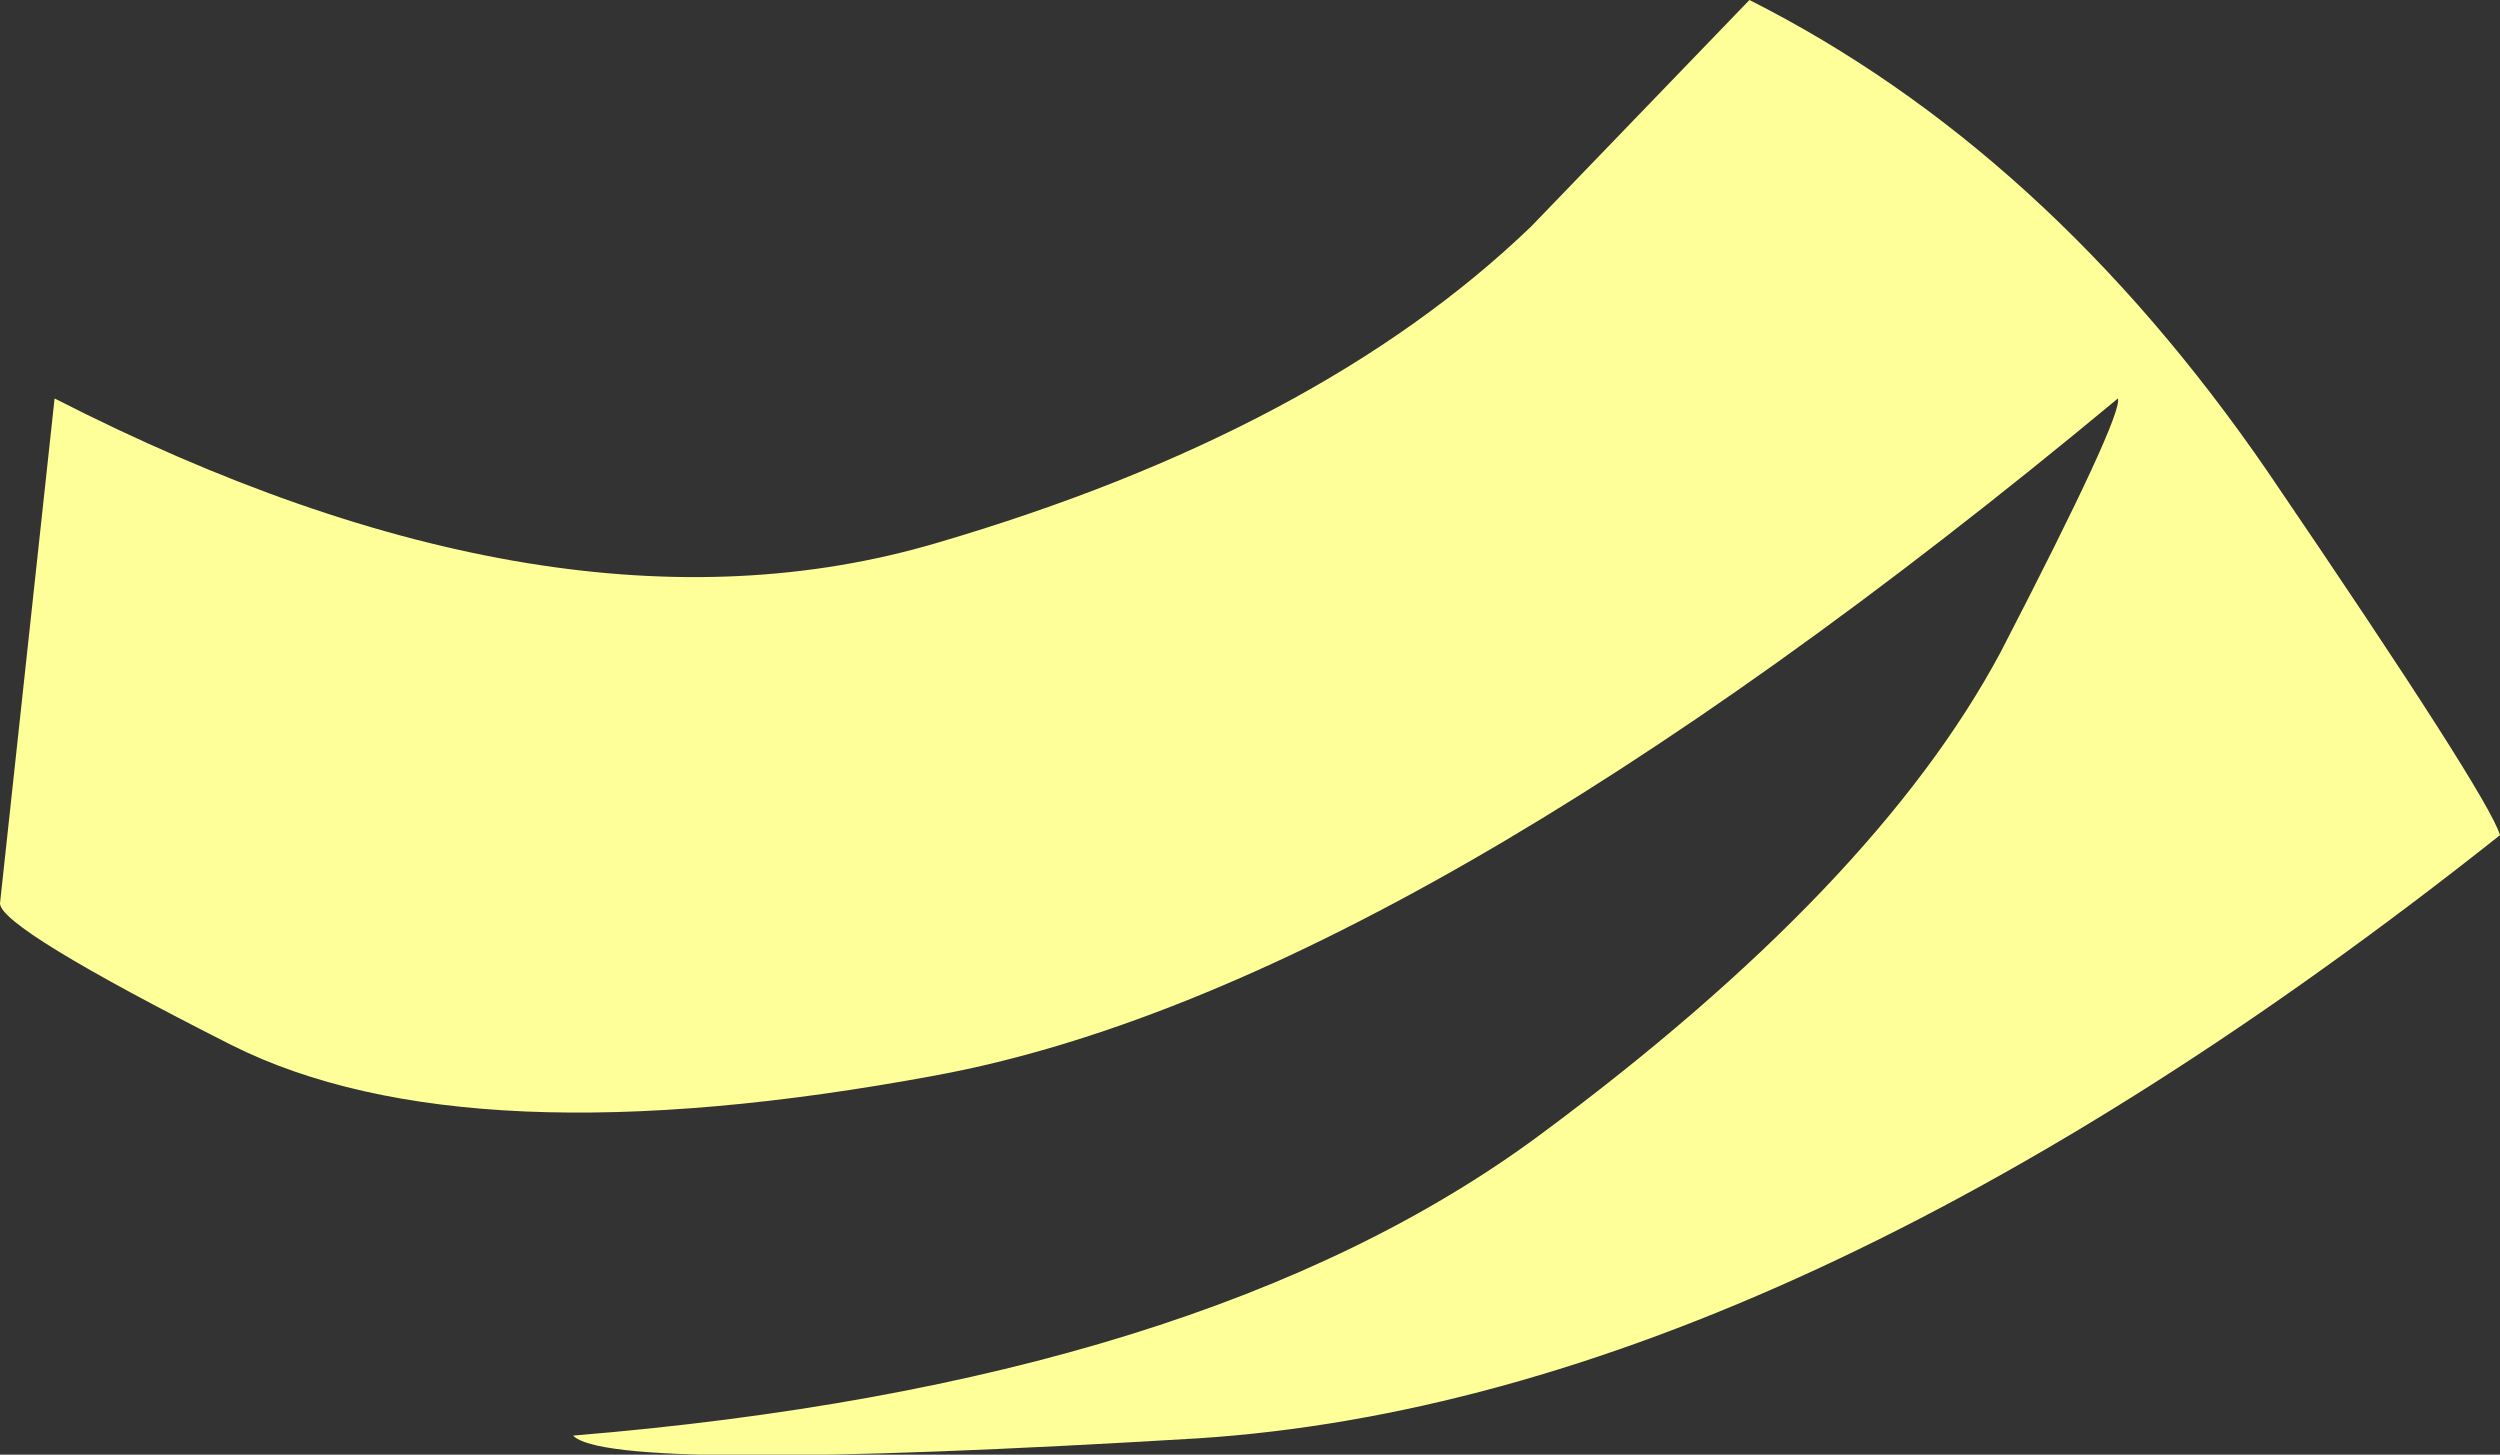 <?xml version="1.0" encoding="UTF-8" standalone="no"?>
<svg xmlns:xlink="http://www.w3.org/1999/xlink" height="26.65px" width="45.8px" xmlns="http://www.w3.org/2000/svg">
  <rect width="100%" height="100%" fill="#333333" stroke="none"/>
  <g transform="matrix(1.0, 0.0, 0.0, 1.0, 0.0, 0.0)">
    <path d="M41.55 8.65 Q45.6 14.6 45.8 15.3 32.75 25.65 21.95 26.35 11.15 27.0 10.5 26.3 22.05 25.35 28.2 20.8 34.35 16.25 36.65 11.95 38.9 7.6 38.8 7.3 25.8 18.1 17.15 19.7 8.55 21.3 4.25 19.15 0.0 17.0 0.0 16.55 L1.0 7.3 Q10.2 12.0 17.15 9.95 24.15 7.9 28.05 4.15 L32.05 0.0 Q37.5 2.75 41.55 8.65" fill="#ffff99" fill-rule="evenodd" stroke="none"/>
  </g>
</svg>
